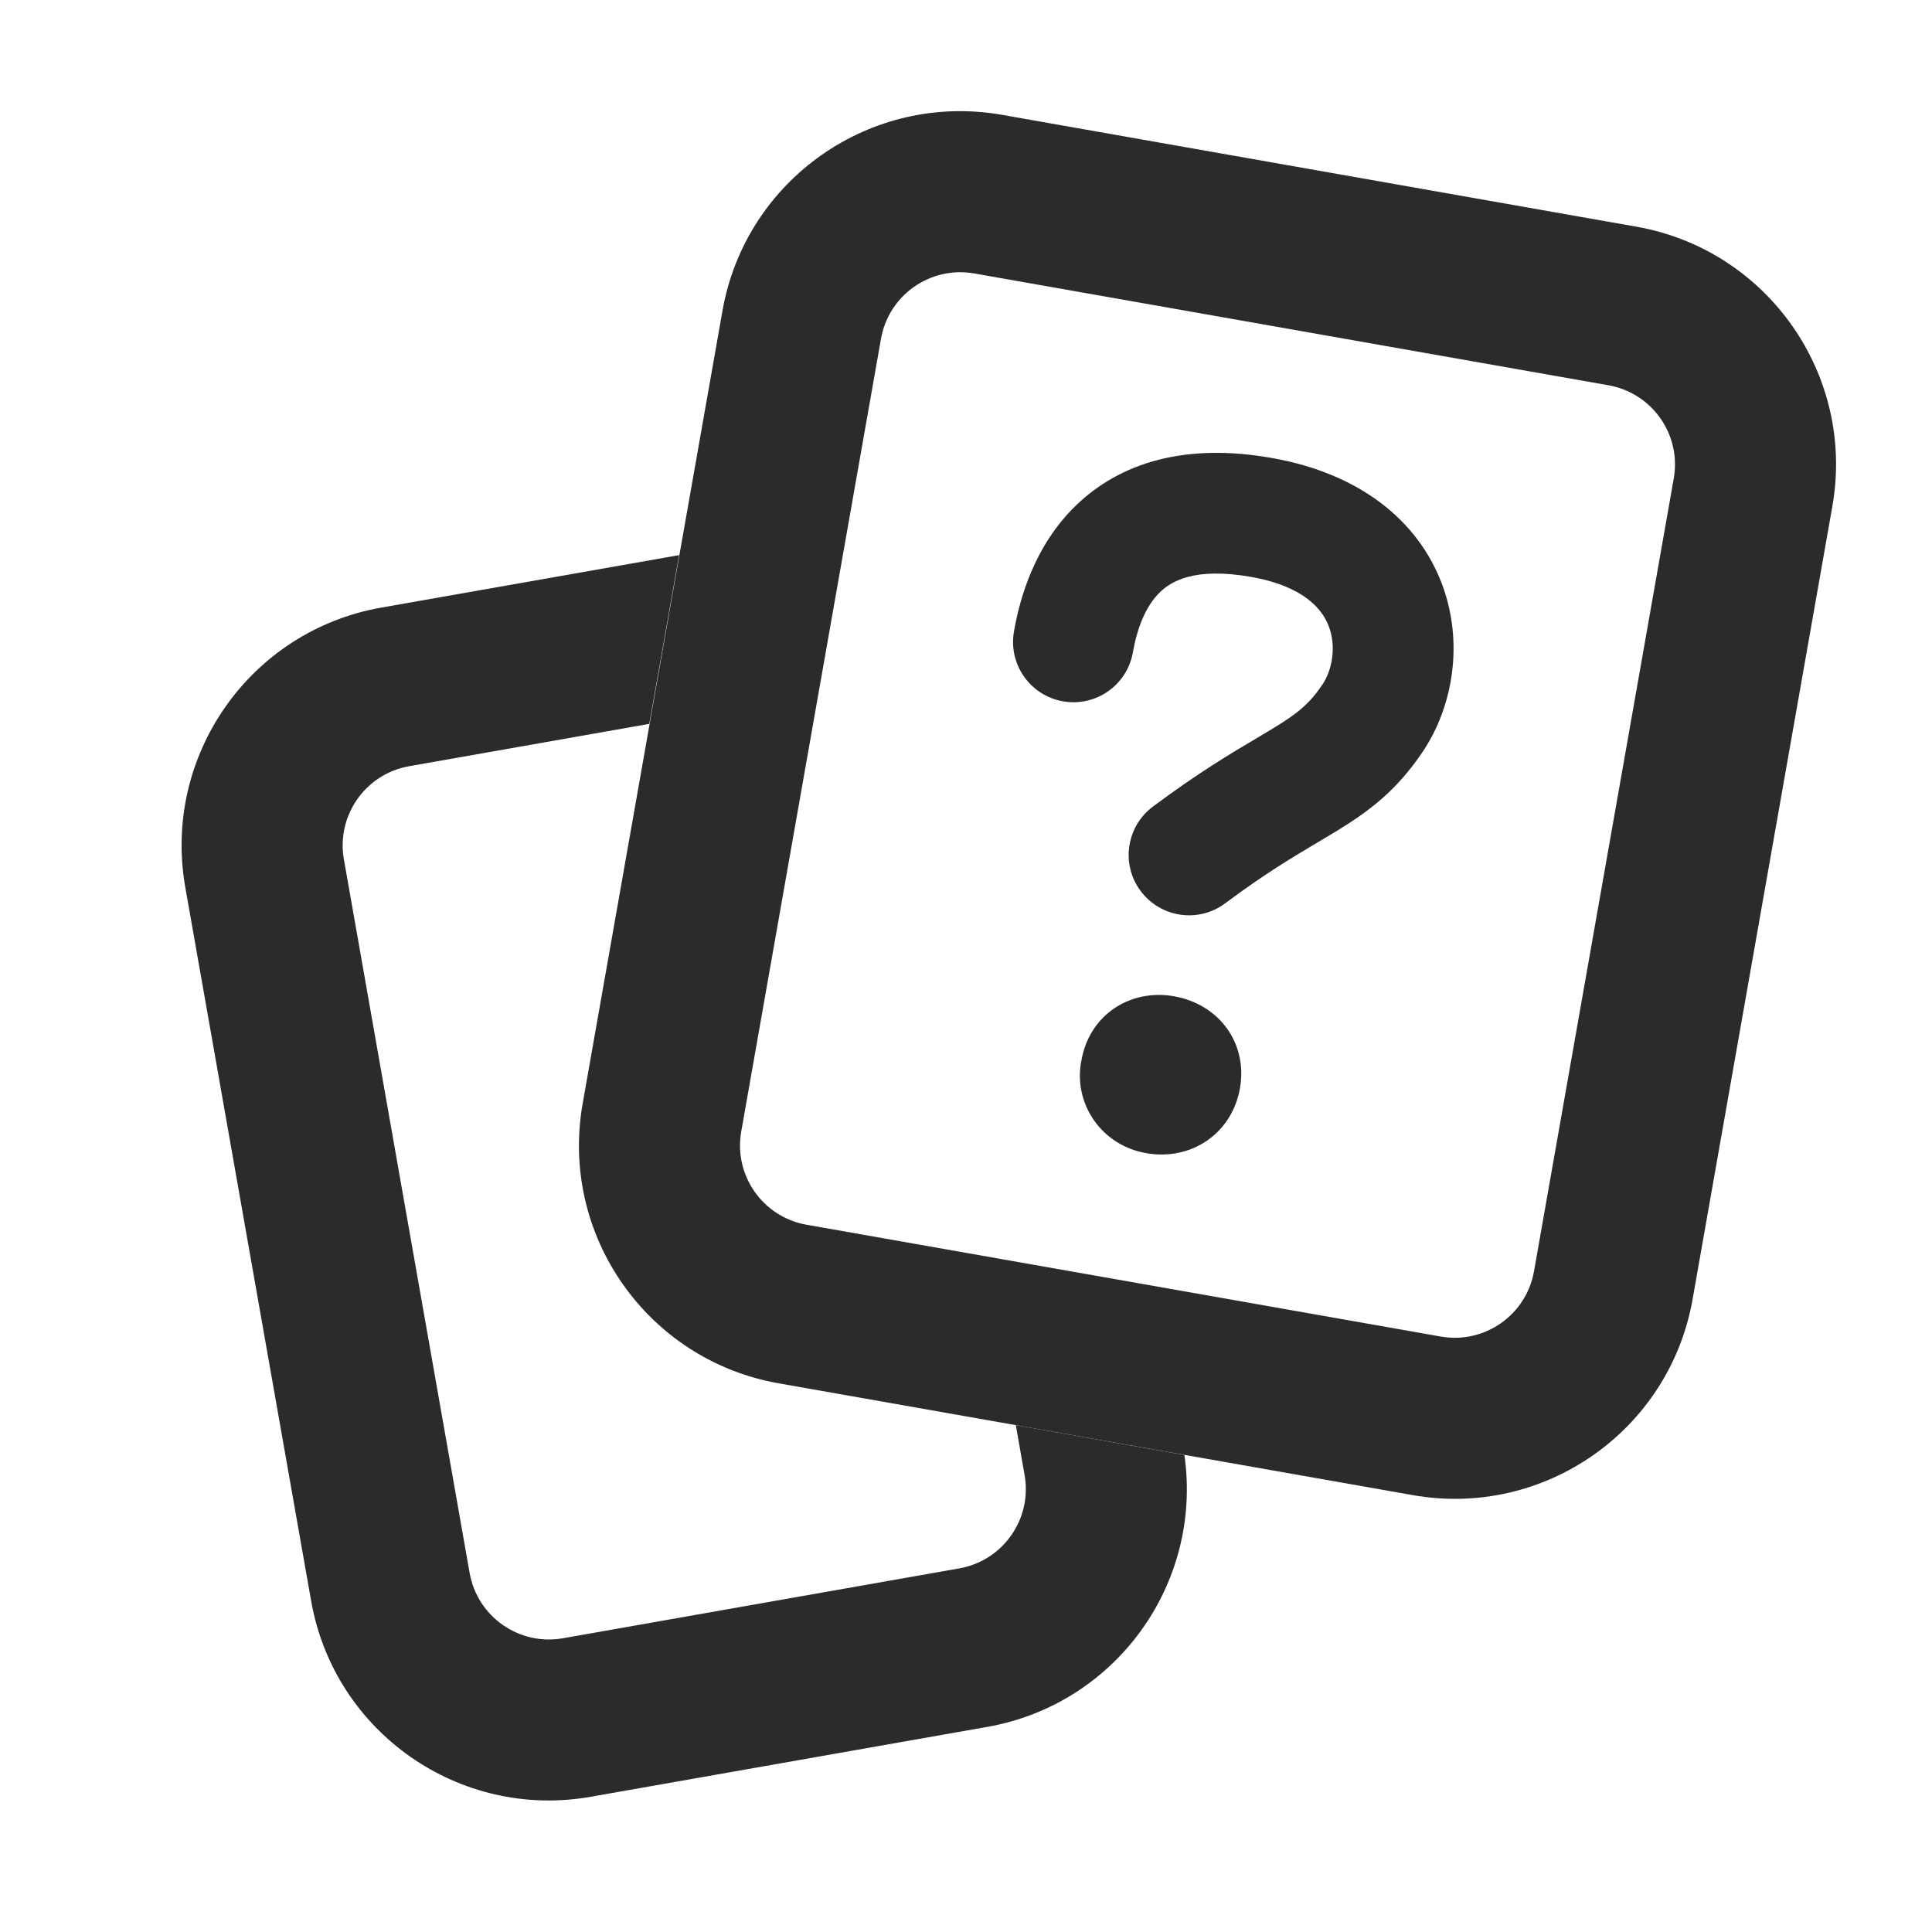 <?xml version="1.0" encoding="UTF-8"?> <svg xmlns="http://www.w3.org/2000/svg" width="24" height="24" viewBox="0 0 24 24" fill="none"><path d="M14.408 7.358C14.228 7.533 14.124 7.812 14.073 8.104C14.001 8.512 13.612 8.784 13.204 8.712C12.796 8.64 12.524 8.251 12.596 7.843C12.668 7.433 12.848 6.783 13.362 6.283C13.917 5.743 14.73 5.5 15.798 5.689C16.892 5.882 17.612 6.465 17.91 7.248C18.189 7.984 18.048 8.784 17.671 9.342C17.337 9.837 16.99 10.087 16.598 10.327C16.521 10.373 16.444 10.419 16.364 10.467C16.054 10.651 15.703 10.86 15.22 11.221C14.888 11.469 14.418 11.401 14.17 11.069C13.922 10.738 13.99 10.268 14.322 10.02C14.875 9.606 15.302 9.352 15.616 9.167C15.688 9.123 15.755 9.084 15.816 9.047C16.116 8.864 16.263 8.748 16.428 8.503C16.55 8.322 16.602 8.03 16.507 7.781C16.431 7.579 16.21 7.284 15.538 7.166C14.839 7.043 14.547 7.222 14.408 7.358Z" fill="black" fill-opacity="0.83"></path><path d="M13.434 13.172C13.533 12.608 14.038 12.28 14.584 12.376C15.141 12.474 15.502 12.956 15.403 13.519C15.304 14.082 14.797 14.423 14.24 14.325C14.11 14.303 13.985 14.256 13.873 14.186C13.762 14.116 13.665 14.025 13.59 13.917C13.515 13.809 13.462 13.688 13.435 13.56C13.408 13.432 13.408 13.3 13.434 13.172Z" fill="black" fill-opacity="0.83"></path><path fill-rule="evenodd" clip-rule="evenodd" d="M9.672 17.184C8.04 16.896 6.95 15.34 7.238 13.709L8.975 3.86C9.262 2.229 10.818 1.139 12.45 1.427L20.328 2.816C21.96 3.104 23.05 4.66 22.762 6.291L21.026 16.14C20.738 17.771 19.182 18.861 17.55 18.573L9.672 17.184ZM17.897 16.603L10.019 15.214C9.475 15.118 9.112 14.6 9.208 14.056L10.944 4.208C11.04 3.664 11.559 3.301 12.103 3.397L19.981 4.786C20.525 4.882 20.888 5.4 20.792 5.944L19.056 15.792C18.96 16.336 18.441 16.699 17.897 16.603Z" fill="black" fill-opacity="0.83"></path><path d="M8.066 8.992L5.083 9.518C4.539 9.614 4.176 10.132 4.272 10.676L5.834 19.54C5.93 20.084 6.449 20.447 6.993 20.351L11.917 19.483C12.461 19.387 12.824 18.868 12.728 18.324L12.619 17.704L14.713 18.074C14.942 19.67 13.864 21.17 12.264 21.452L7.34 22.32C5.708 22.608 4.152 21.519 3.865 19.887L2.302 11.024C2.014 9.392 3.104 7.836 4.735 7.548L8.436 6.896L8.066 8.992Z" fill="black" fill-opacity="0.83"></path></svg> 